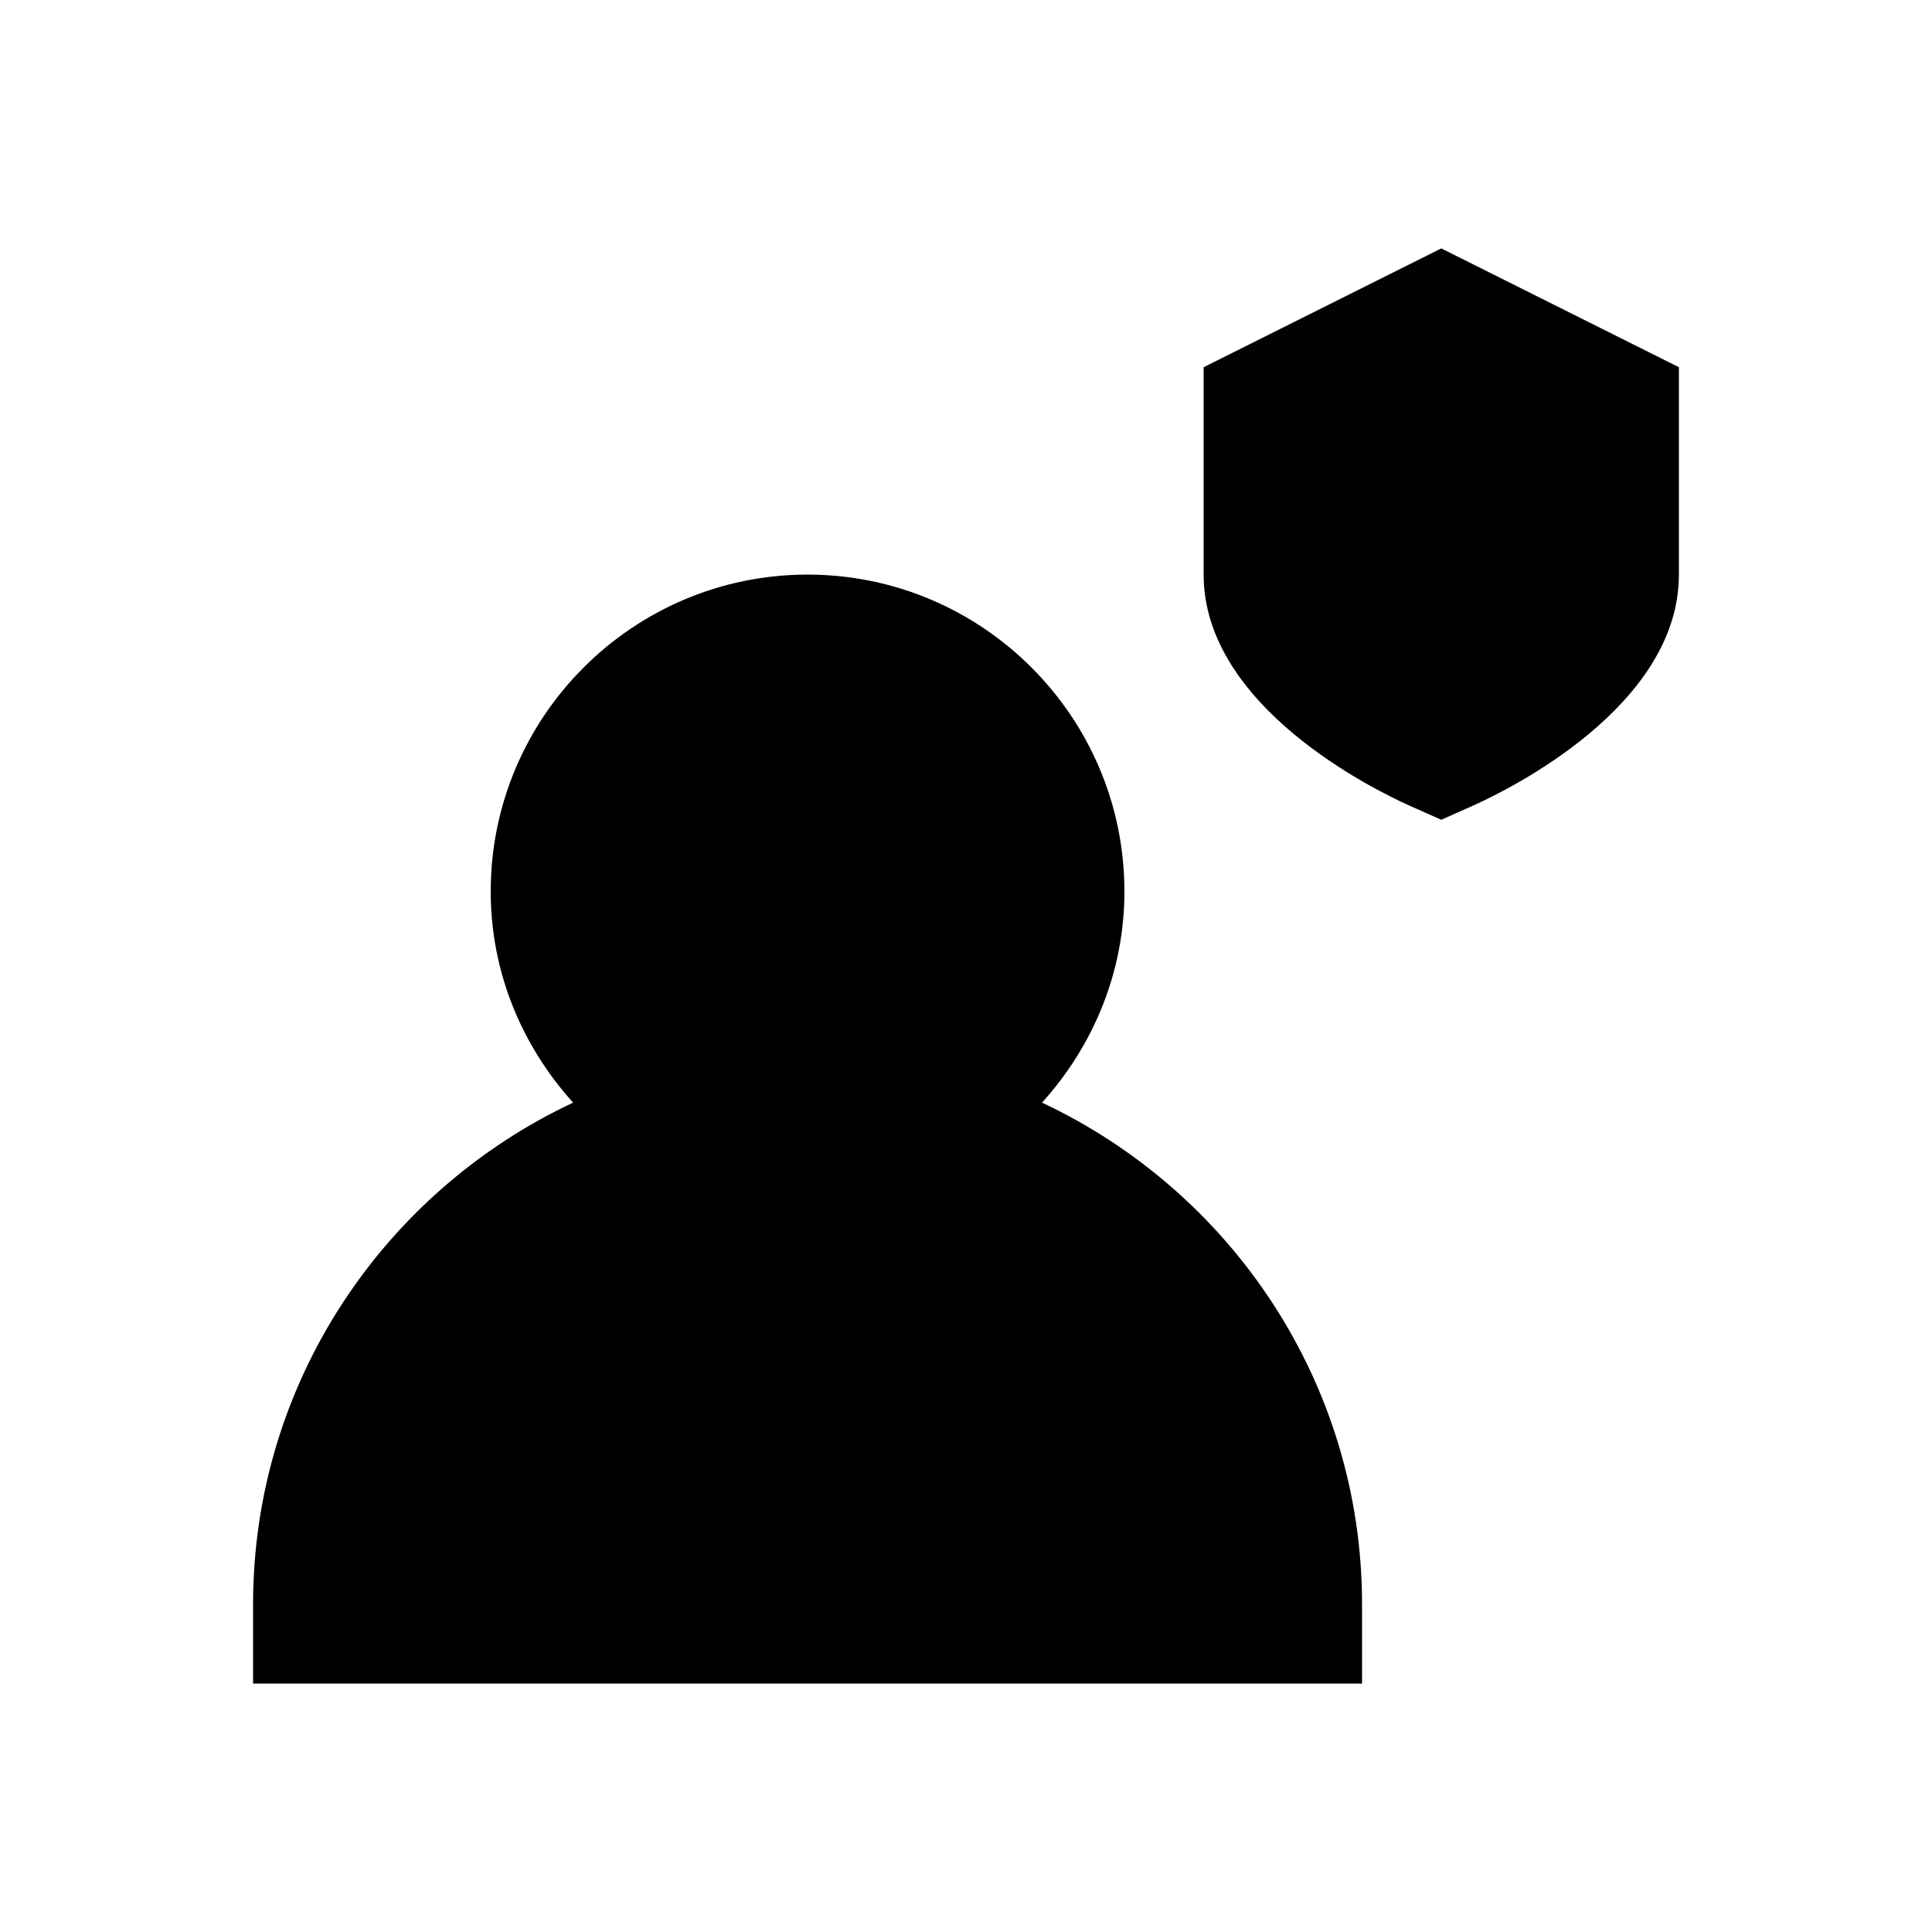 <?xml version="1.0" encoding="UTF-8"?>
<!-- Uploaded to: SVG Repo, www.svgrepo.com, Generator: SVG Repo Mixer Tools -->
<svg fill="#000000" width="800px" height="800px" version="1.1" viewBox="144 144 512 512" xmlns="http://www.w3.org/2000/svg">
 <g>
  <path d="m420.15 436.21c13.434-14.883 21.832-34.363 21.832-55.965 0-46.289-37.66-83.969-83.969-83.969s-83.969 37.68-83.969 83.969c0 21.602 8.398 41.082 21.832 55.965-50.023 23.488-84.809 74.164-84.809 132.96v20.992h293.89v-20.992c-0.004-58.797-34.785-109.47-84.809-132.96z"/>
  <path d="m525.95 209.83-62.977 31.488v54.938c0 35.016 45.32 57.078 54.391 61.172l8.586 3.816 8.586-3.82c9.07-4.094 54.391-26.133 54.391-61.148v-54.957z"/>
 </g>
</svg>